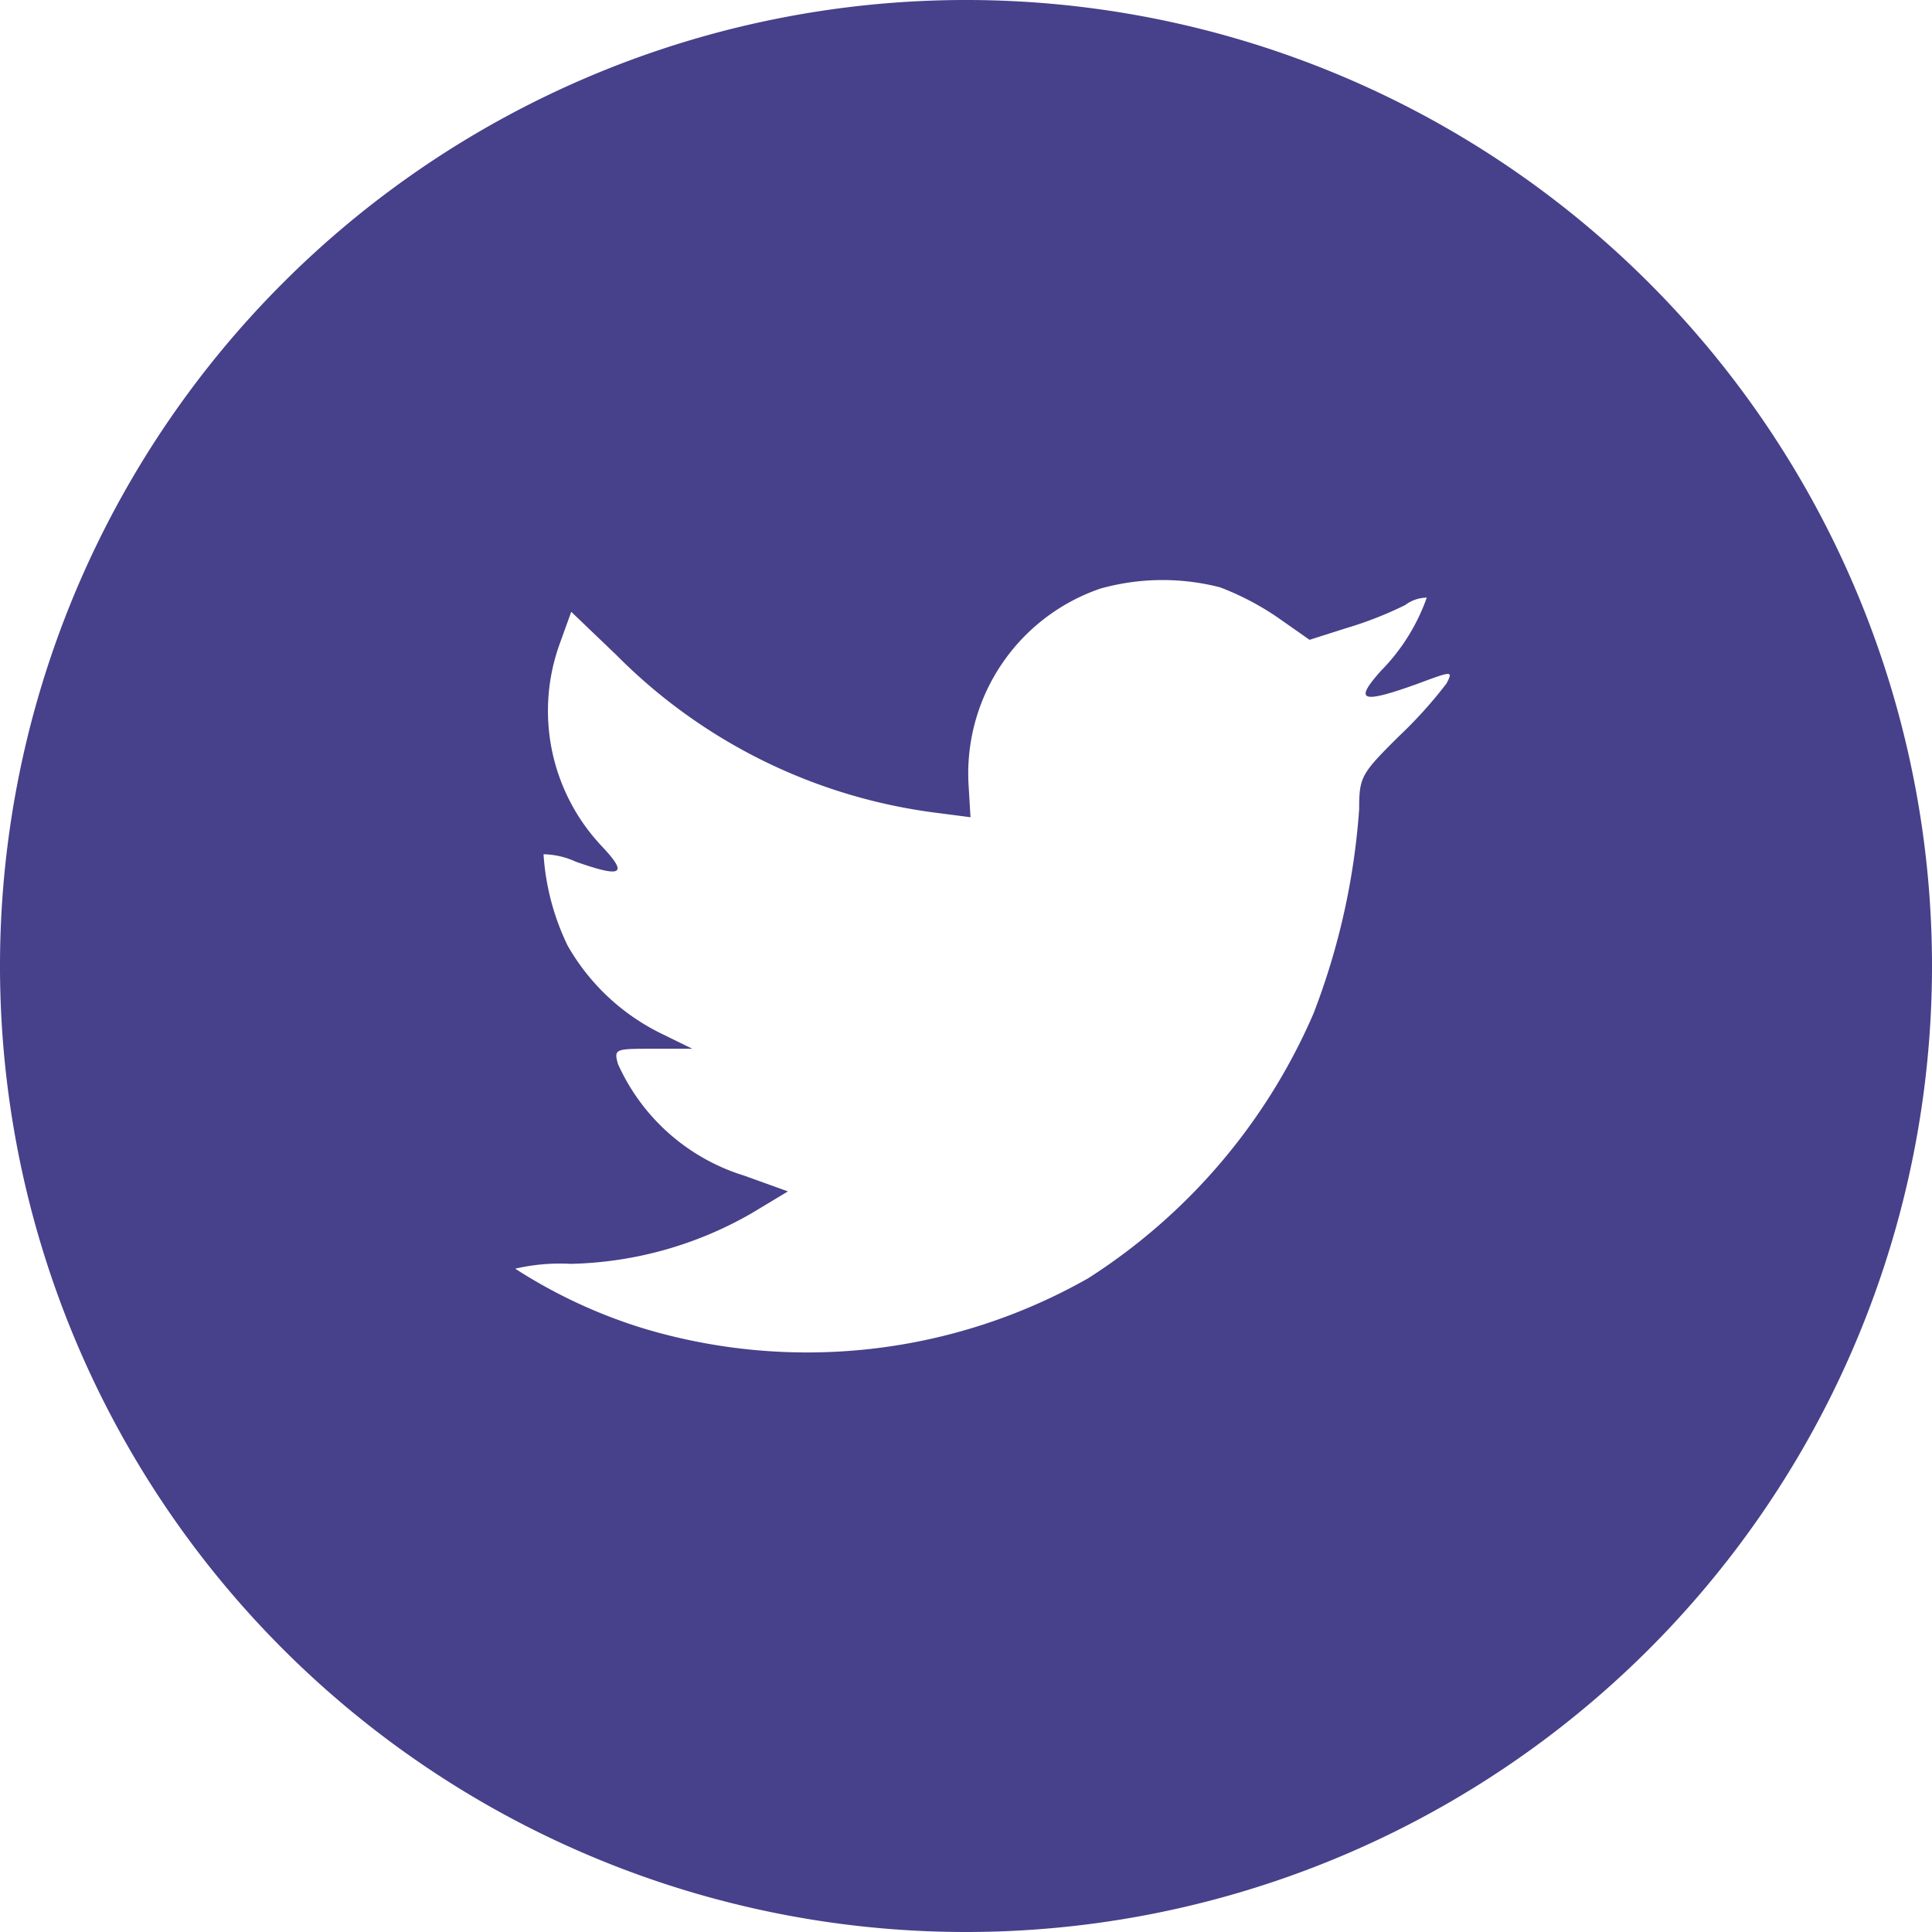 <svg id="Layer_1" data-name="Layer 1" xmlns="http://www.w3.org/2000/svg" viewBox="0 0 60 60"><defs><style>.cls-1{fill:#47408a;}</style></defs><title>twitter</title><path class="cls-1" d="M38.17,22.28a6.07,6.07,0,0,0-4.09,6.1l0.06,1-1-.13a17,17,0,0,1-10-4.91L21.74,23l-0.36,1a6.12,6.12,0,0,0,1.3,6.27c0.84,0.89.65,1-.8,0.49a2.49,2.49,0,0,0-1-.23,7.61,7.61,0,0,0,.75,2.84,6.77,6.77,0,0,0,2.87,2.71l1,0.49-1.22,0c-1.17,0-1.22,0-1.09.47a6.34,6.34,0,0,0,3.92,3.47L28.47,41l-1.13.68a11.75,11.75,0,0,1-5.62,1.57A6.16,6.16,0,0,0,20,43.4a16,16,0,0,0,4,1.86A17.68,17.68,0,0,0,37.79,43.7a18.42,18.42,0,0,0,7-8.22,21.85,21.85,0,0,0,1.42-6.35c0-1,.06-1.1,1.24-2.27a13.81,13.81,0,0,0,1.47-1.63c0.21-.4.19-0.4-0.88,0-1.78.64-2,.55-1.15-0.4a6.17,6.17,0,0,0,1.42-2.27,1.13,1.13,0,0,0-.67.23,11.58,11.58,0,0,1-1.84.72l-1.13.36-1-.7a8.52,8.52,0,0,0-1.78-.93A7.16,7.16,0,0,0,38.17,22.28ZM34,64A30,30,0,1,1,64,34,30,30,0,0,1,34,64Z" transform="translate(-4 -4)"/></svg>